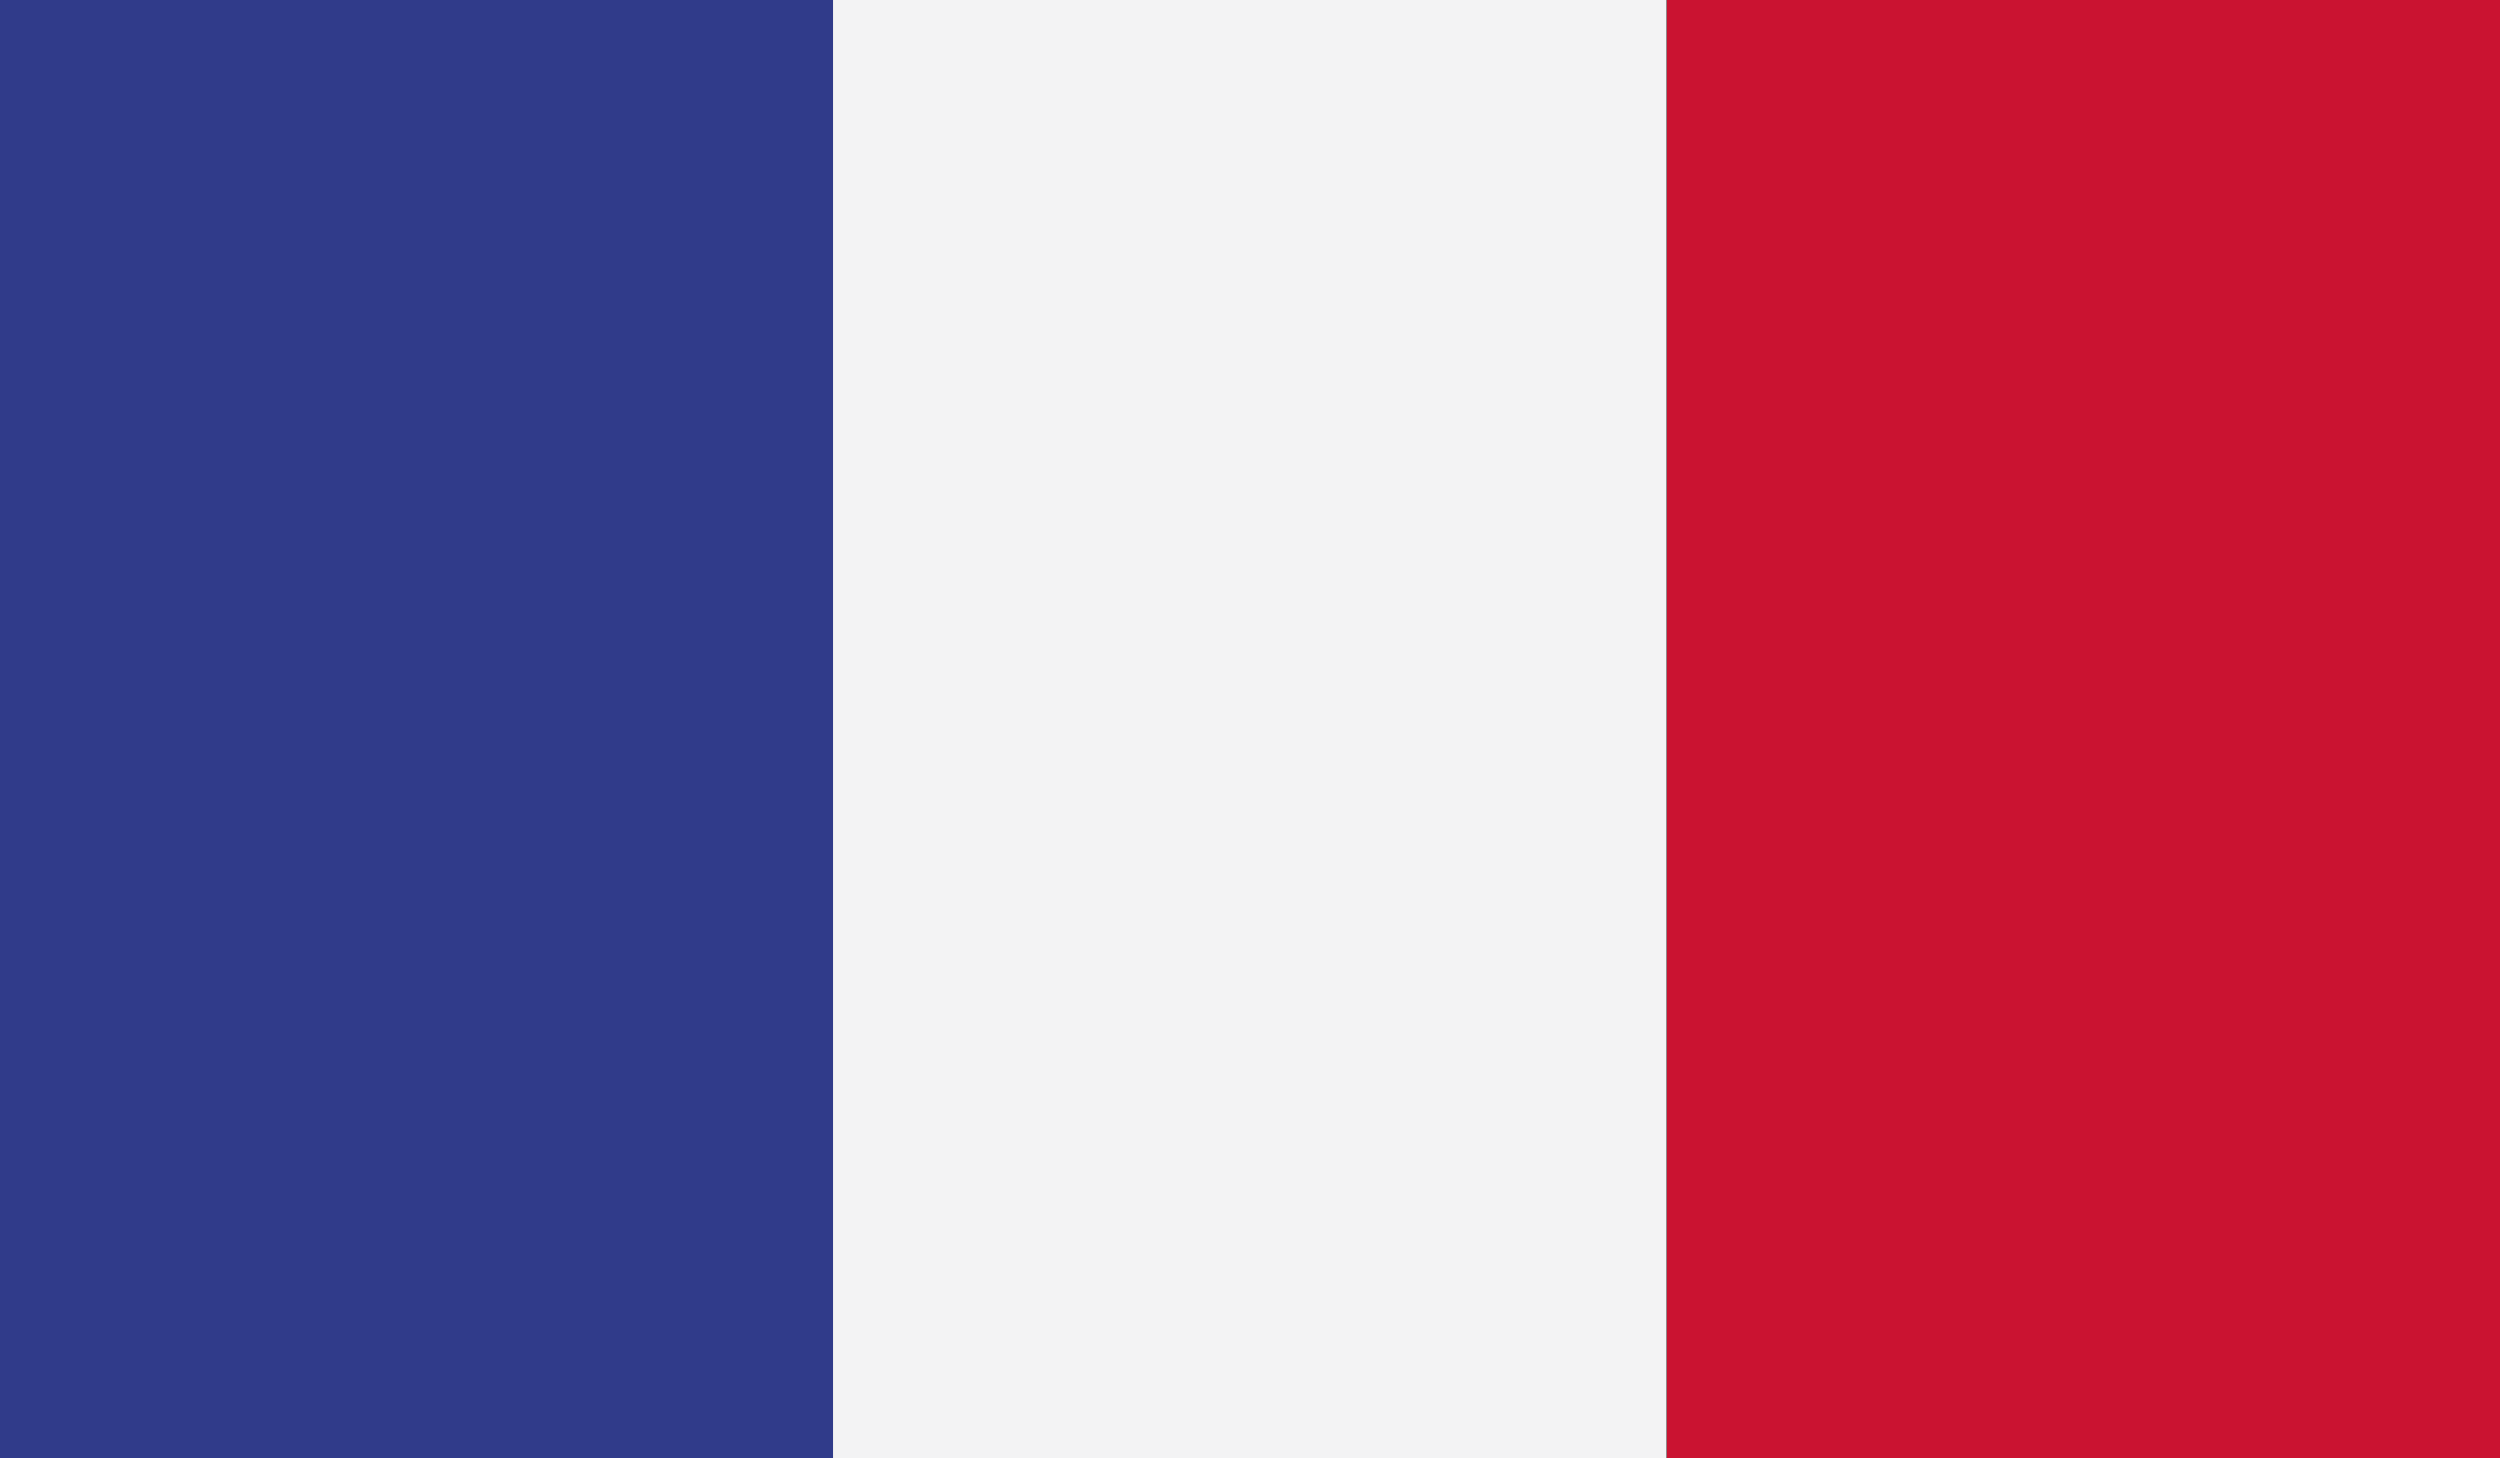 <?xml version="1.0" encoding="UTF-8"?>
<svg id="_レイヤー_2" data-name="レイヤー 2" xmlns="http://www.w3.org/2000/svg" viewBox="0 0 31.27 18.24">
  <rect x="0" y="0" width="31.27" height="18.24" fill="#808080" stroke="none"/>
  <defs>
    <style>
      .cls-1 {
        fill: #f3f3f4;
      }

      .cls-2 {
        fill: #ca1331;
      }

      .cls-3 {
        fill: #303b8a;
      }
    </style>
  </defs>
  <g id="_レイヤー_1-2" data-name="レイヤー 1">
    <g>
      <rect class="cls-3" width="10.42" height="18.24"/>
      <rect class="cls-1" x="10.42" width="10.42" height="18.24"/>
      <rect class="cls-2" x="20.85" width="10.42" height="18.24"/>
    </g>
  </g>
</svg>